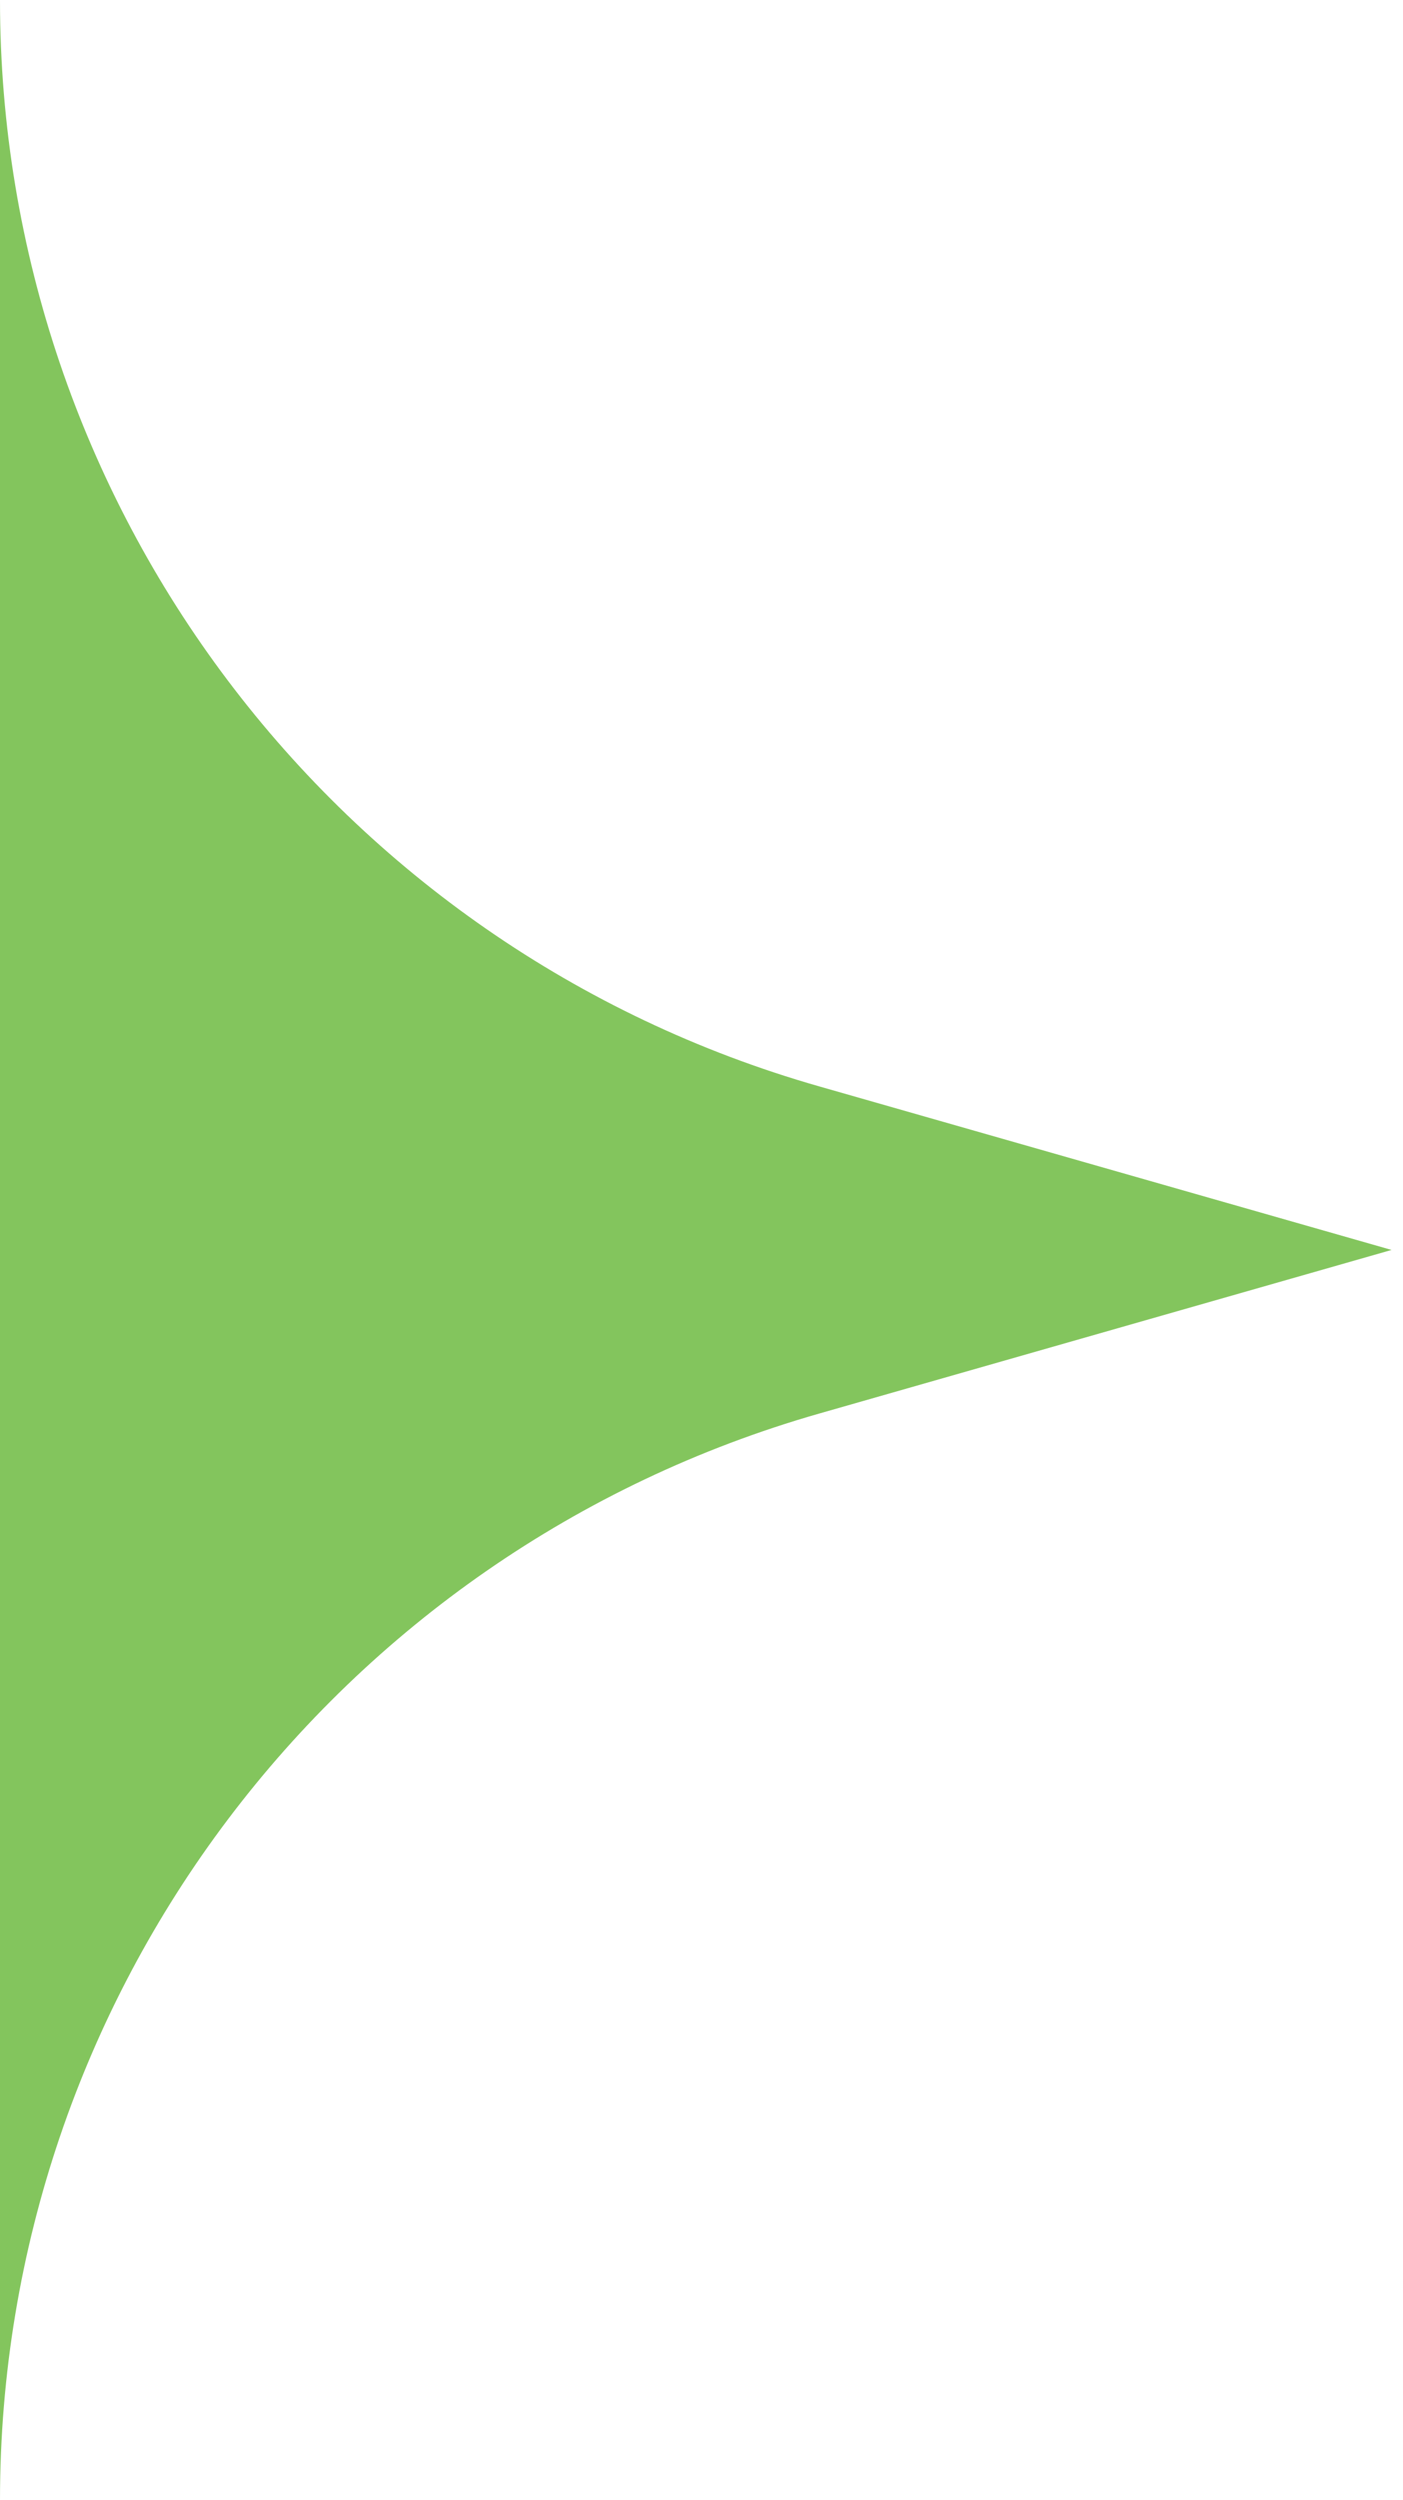 <svg xmlns="http://www.w3.org/2000/svg" width="32" height="57" viewBox="0 0 32 57" fill="none"><g clip-path="url(#clip0_4696_341)"><path d="M18.685 24.769L31.739 28.498L18.685 32.228C7.624 35.389 -5.02777e-07 45.498 0 57L-2.49155e-06 0C-1.98877e-06 11.502 7.624 21.611 18.685 24.769Z" fill="#83C55D"></path></g><defs><clipPath id="clip0_4696_341"><rect width="57" height="31.739" fill="white" transform="translate(0 57) rotate(-90)"></rect></clipPath></defs></svg>
